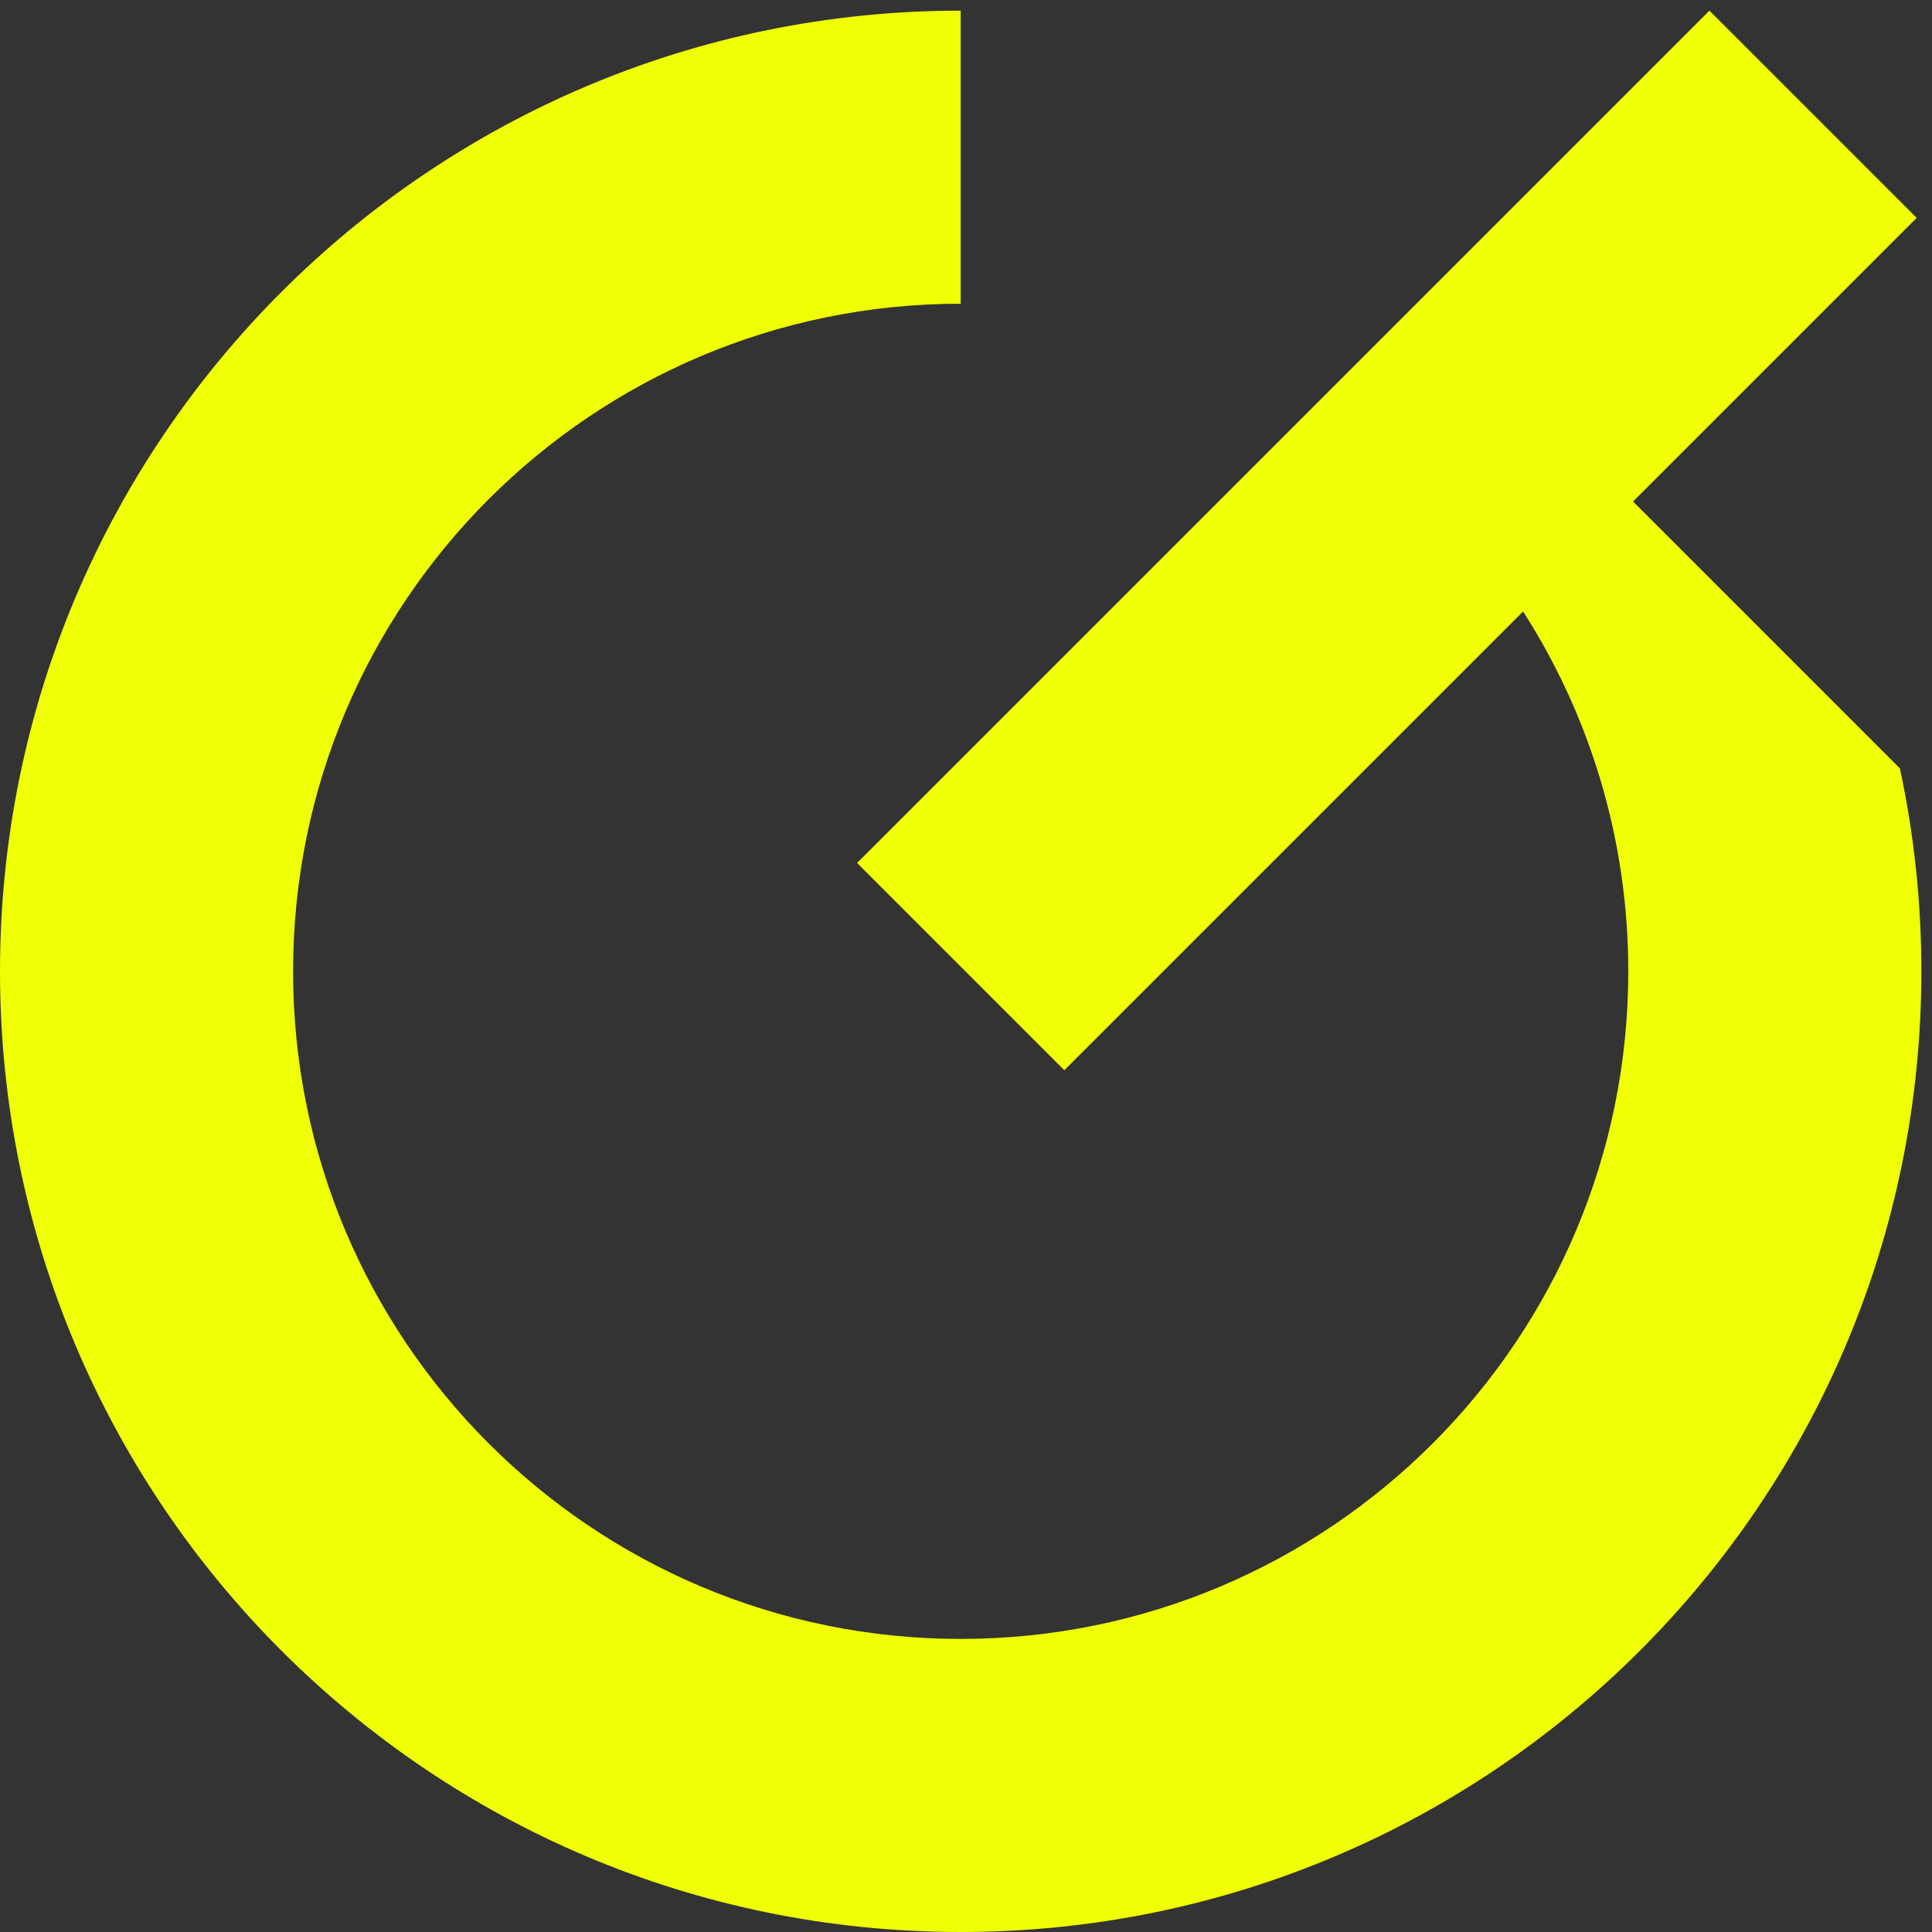 <svg width="300" height="300" viewBox="0 0 300 300" fill="none" xmlns="http://www.w3.org/2000/svg">
<rect x="0" y="0" width="300" height="300" fill="#333333" stroke="none"/>
<g clip-path="url(#clip0)">
<g clip-path="url(#clip1)">
<path fill-rule="evenodd" clip-rule="evenodd" d="M265.436 1.652L133.083 134.004L165.264 166.185L236.503 94.947C246.842 111.072 252.838 130.248 252.838 150.826C252.838 208.078 206.426 254.489 149.174 254.489C91.922 254.489 45.511 208.078 45.511 150.826C45.511 93.574 91.922 47.163 149.174 47.163V1.652C66.787 1.652 0 68.439 0 150.826C0 233.213 66.787 300 149.174 300C231.561 300 298.348 233.213 298.348 150.826C298.348 140.012 297.198 129.466 295.012 119.305L253.578 77.872L297.617 33.833L265.436 1.652Z" fill="#EFFF04"/>
</g>
</g>
<defs>
<clipPath id="clip0">
<rect width="300" height="300" fill="white"/>
</clipPath>
<clipPath id="clip1">
<rect width="300" height="300" fill="white"/>
</clipPath>
</defs>
</svg>
